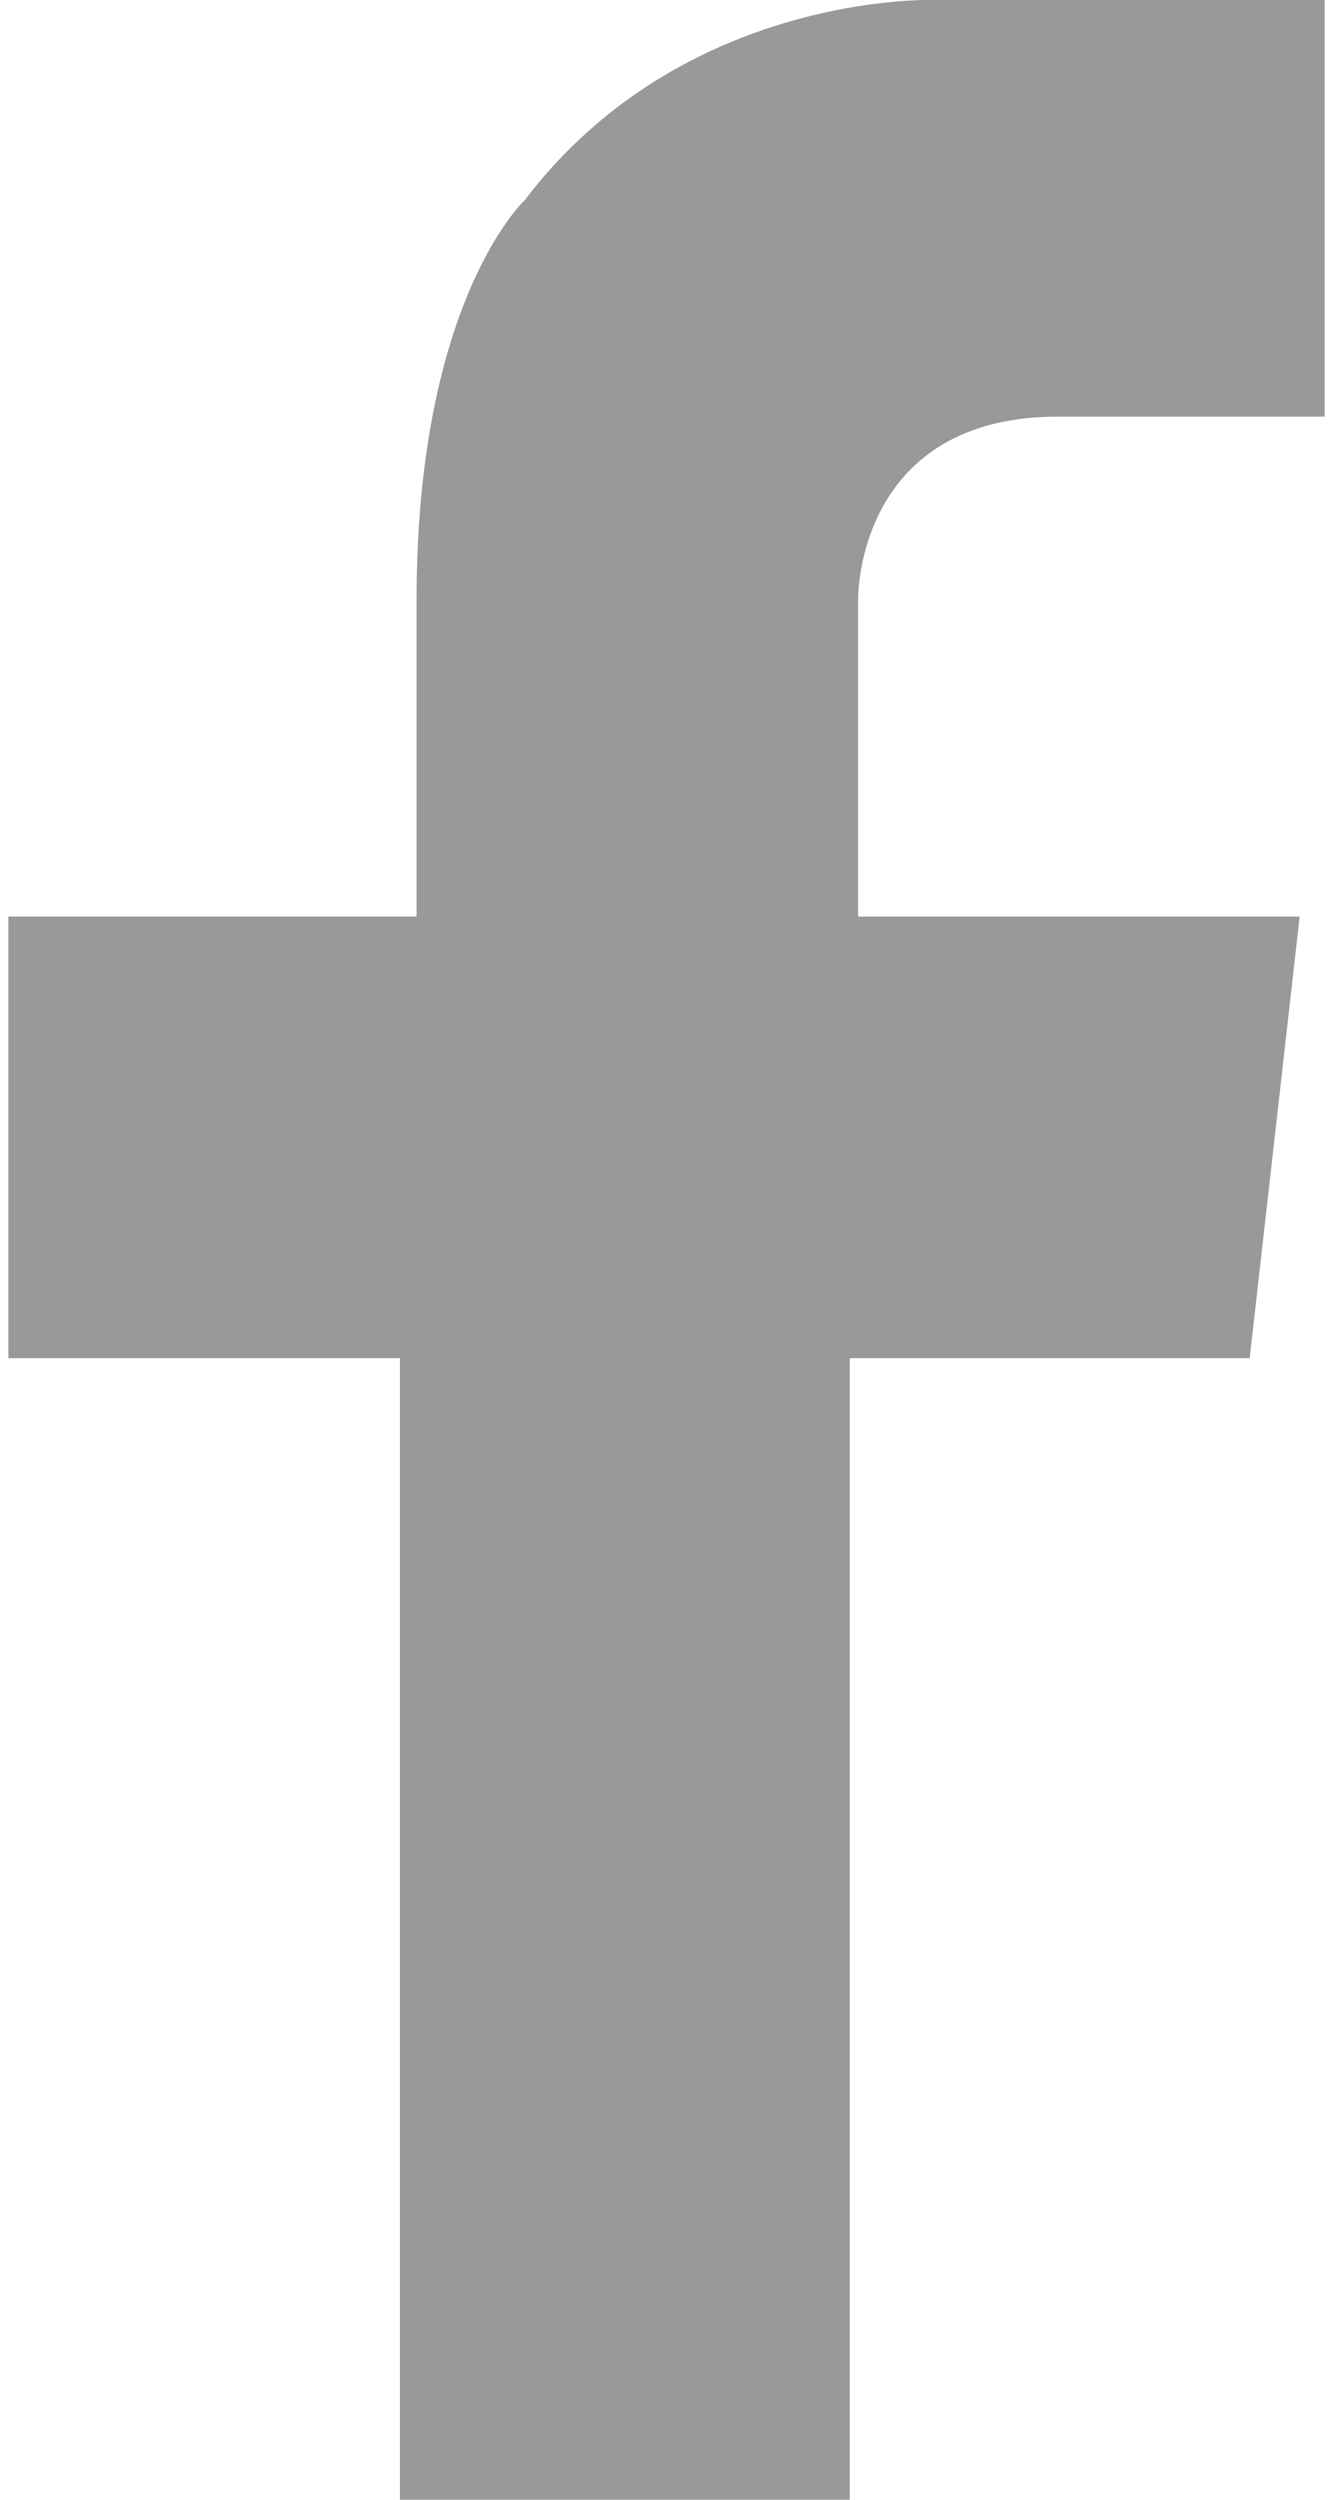 <?xml version="1.0" encoding="utf-8"?>
<!-- Generator: Adobe Illustrator 21.1.0, SVG Export Plug-In . SVG Version: 6.00 Build 0)  -->
<svg version="1.1" id="レイヤー_1" xmlns="http://www.w3.org/2000/svg" xmlns:xlink="http://www.w3.org/1999/xlink" x="0px"
	 y="0px" viewBox="0 0 16 30" style="enable-background:new 0 0 16 30;" xml:space="preserve">
<style type="text/css">
	.st0{fill:#999999;}
</style>
<path class="st0" d="M12.7,5h3.2V0h-3.9h-0.8c0,0-3-0.1-4.9,2.4c0,0-1.3,1.2-1.3,4.8V11H0.1v5.3h4.7V30h5.4V16.3H15l0.6-5.3h-5.3
	V7.2C10.3,6.8,10.5,5,12.7,5z"/>
</svg>
